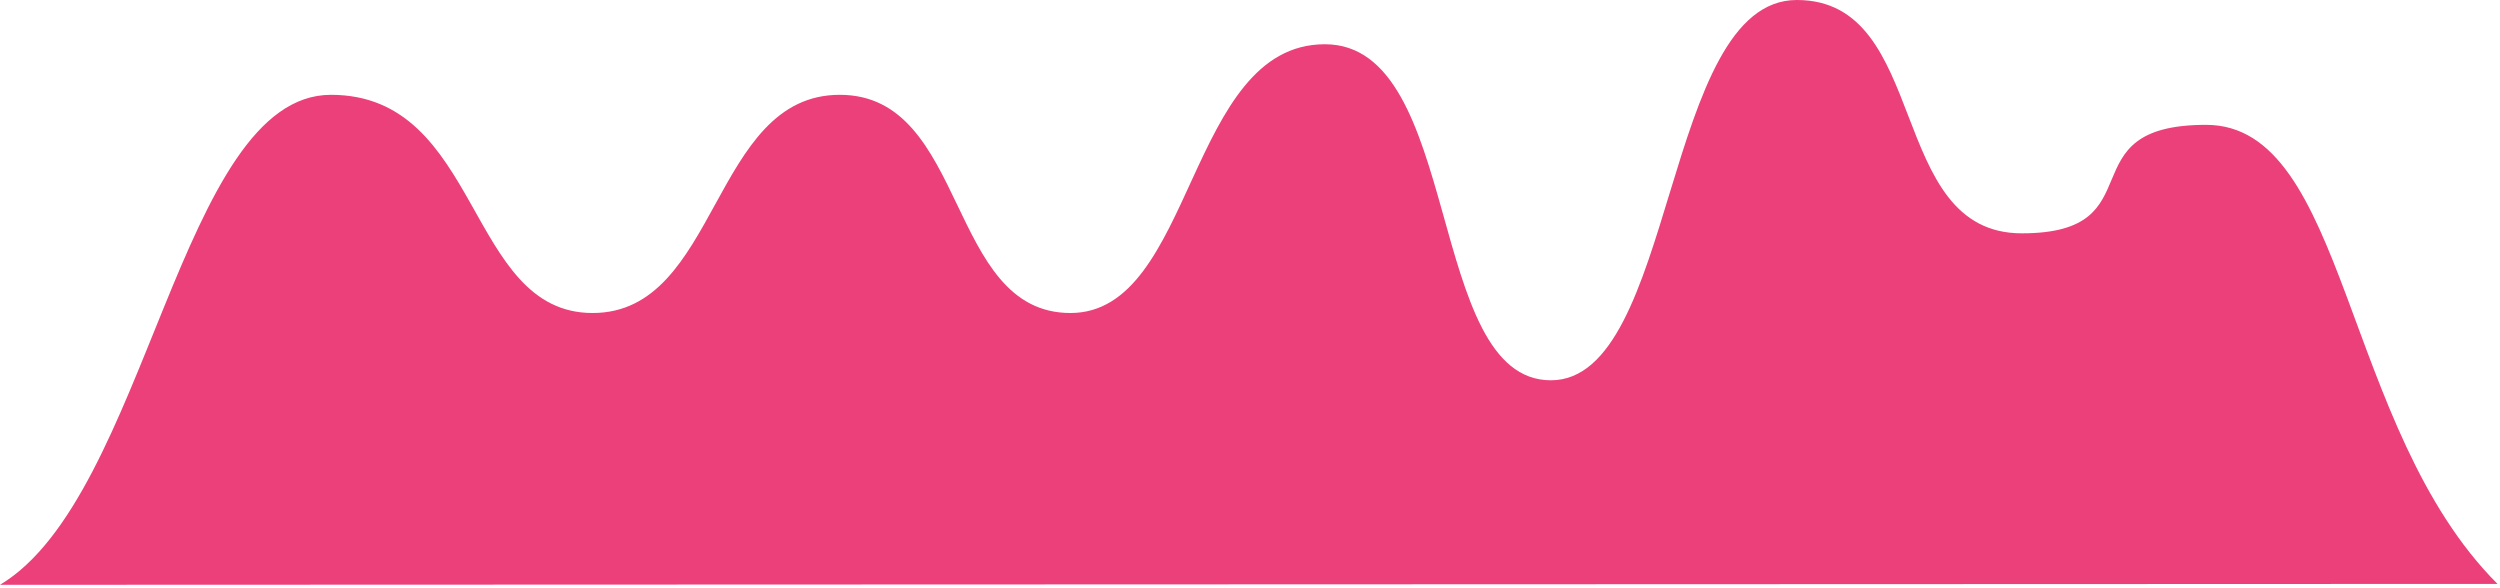 <?xml version="1.0" encoding="UTF-8"?> <svg xmlns="http://www.w3.org/2000/svg" width="791" height="186" viewBox="0 0 791 186" fill="none"><path fill-rule="evenodd" clip-rule="evenodd" d="M0 185.035C46.585 157.189 56.991 30 104.699 30C152.405 30 147.499 99.034 187.5 99.034C227.5 99.034 225.08 30 265.699 30C306.318 30 299.463 99.034 338.699 99.034C377.935 99.034 375.58 14 419.199 14C462.817 14 450.962 120.325 490.698 120.325C530.433 120.325 526.028 0 568.5 0C610.972 0 596.639 73.825 639.698 73.825C682.757 73.825 653.205 39.5 698 39.5C742.794 39.5 740.967 135.504 790.21 184.748L0.001 185.035H0Z" fill="#EC407A"></path></svg> 